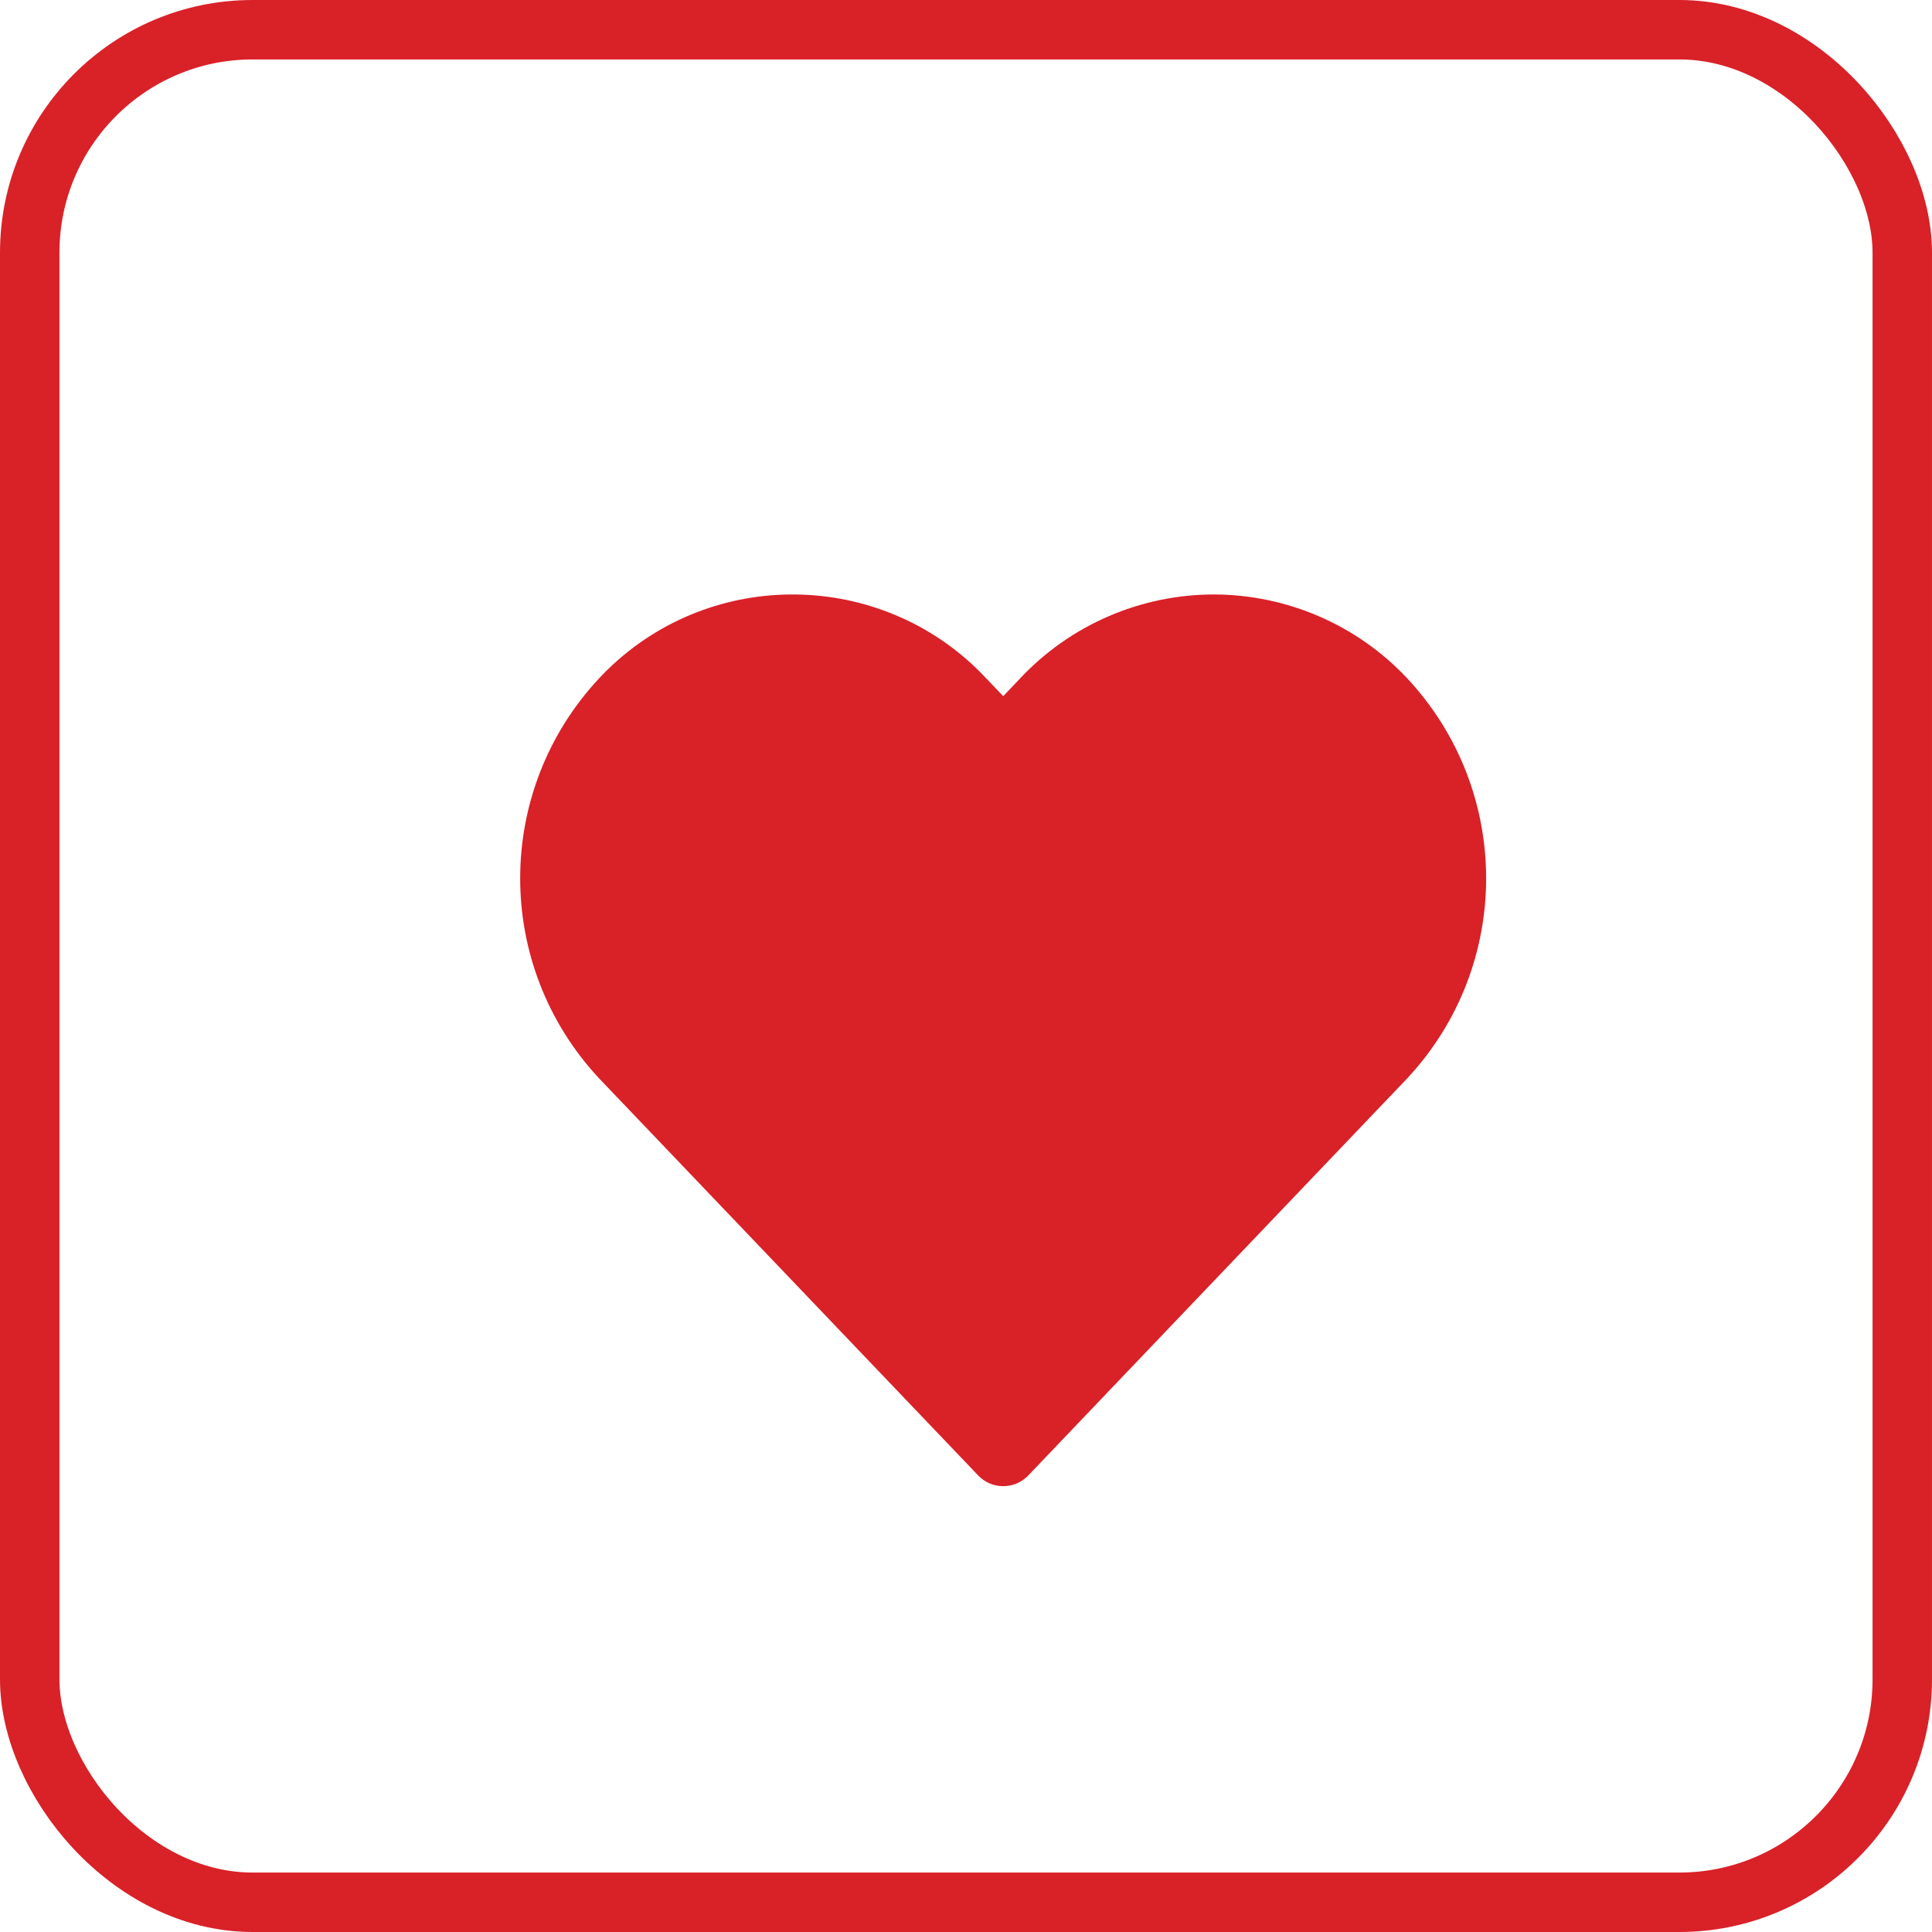 <?xml version="1.0" encoding="UTF-8"?>
<svg width="26px" height="26px" viewBox="0 0 26 26" version="1.1" xmlns="http://www.w3.org/2000/svg" xmlns:xlink="http://www.w3.org/1999/xlink">
    <title>heart_highlight</title>
    <g id="heart_highlight" stroke="none" stroke-width="1" fill="none" fill-rule="evenodd">
        <rect id="Rectangle-Copy-3" stroke="#D92128" stroke-width="0.8" x="0.4" y="0.4" width="25.2" height="25.2" rx="3"></rect>
        <path d="M16.335,8 C17.322,8.002 18.264,8.41 18.937,9.128 C20.354,10.647 20.354,12.994 18.937,14.513 L18.937,14.513 L13.838,19.856 C13.833,19.862 13.827,19.868 13.82,19.874 C13.634,20.049 13.34,20.041 13.164,19.856 L13.164,19.856 L8.063,14.513 C6.646,12.994 6.646,10.646 8.063,9.128 C8.122,9.064 8.184,9.003 8.248,8.944 C9.686,7.617 11.935,7.699 13.271,9.128 L13.271,9.128 L13.501,9.369 L13.73,9.128 C14.404,8.41 15.347,8.001 16.335,8 Z" id="Combined-Shape-path-Copy" fill="#D92128" fill-rule="nonzero"></path>
    </g>
</svg>